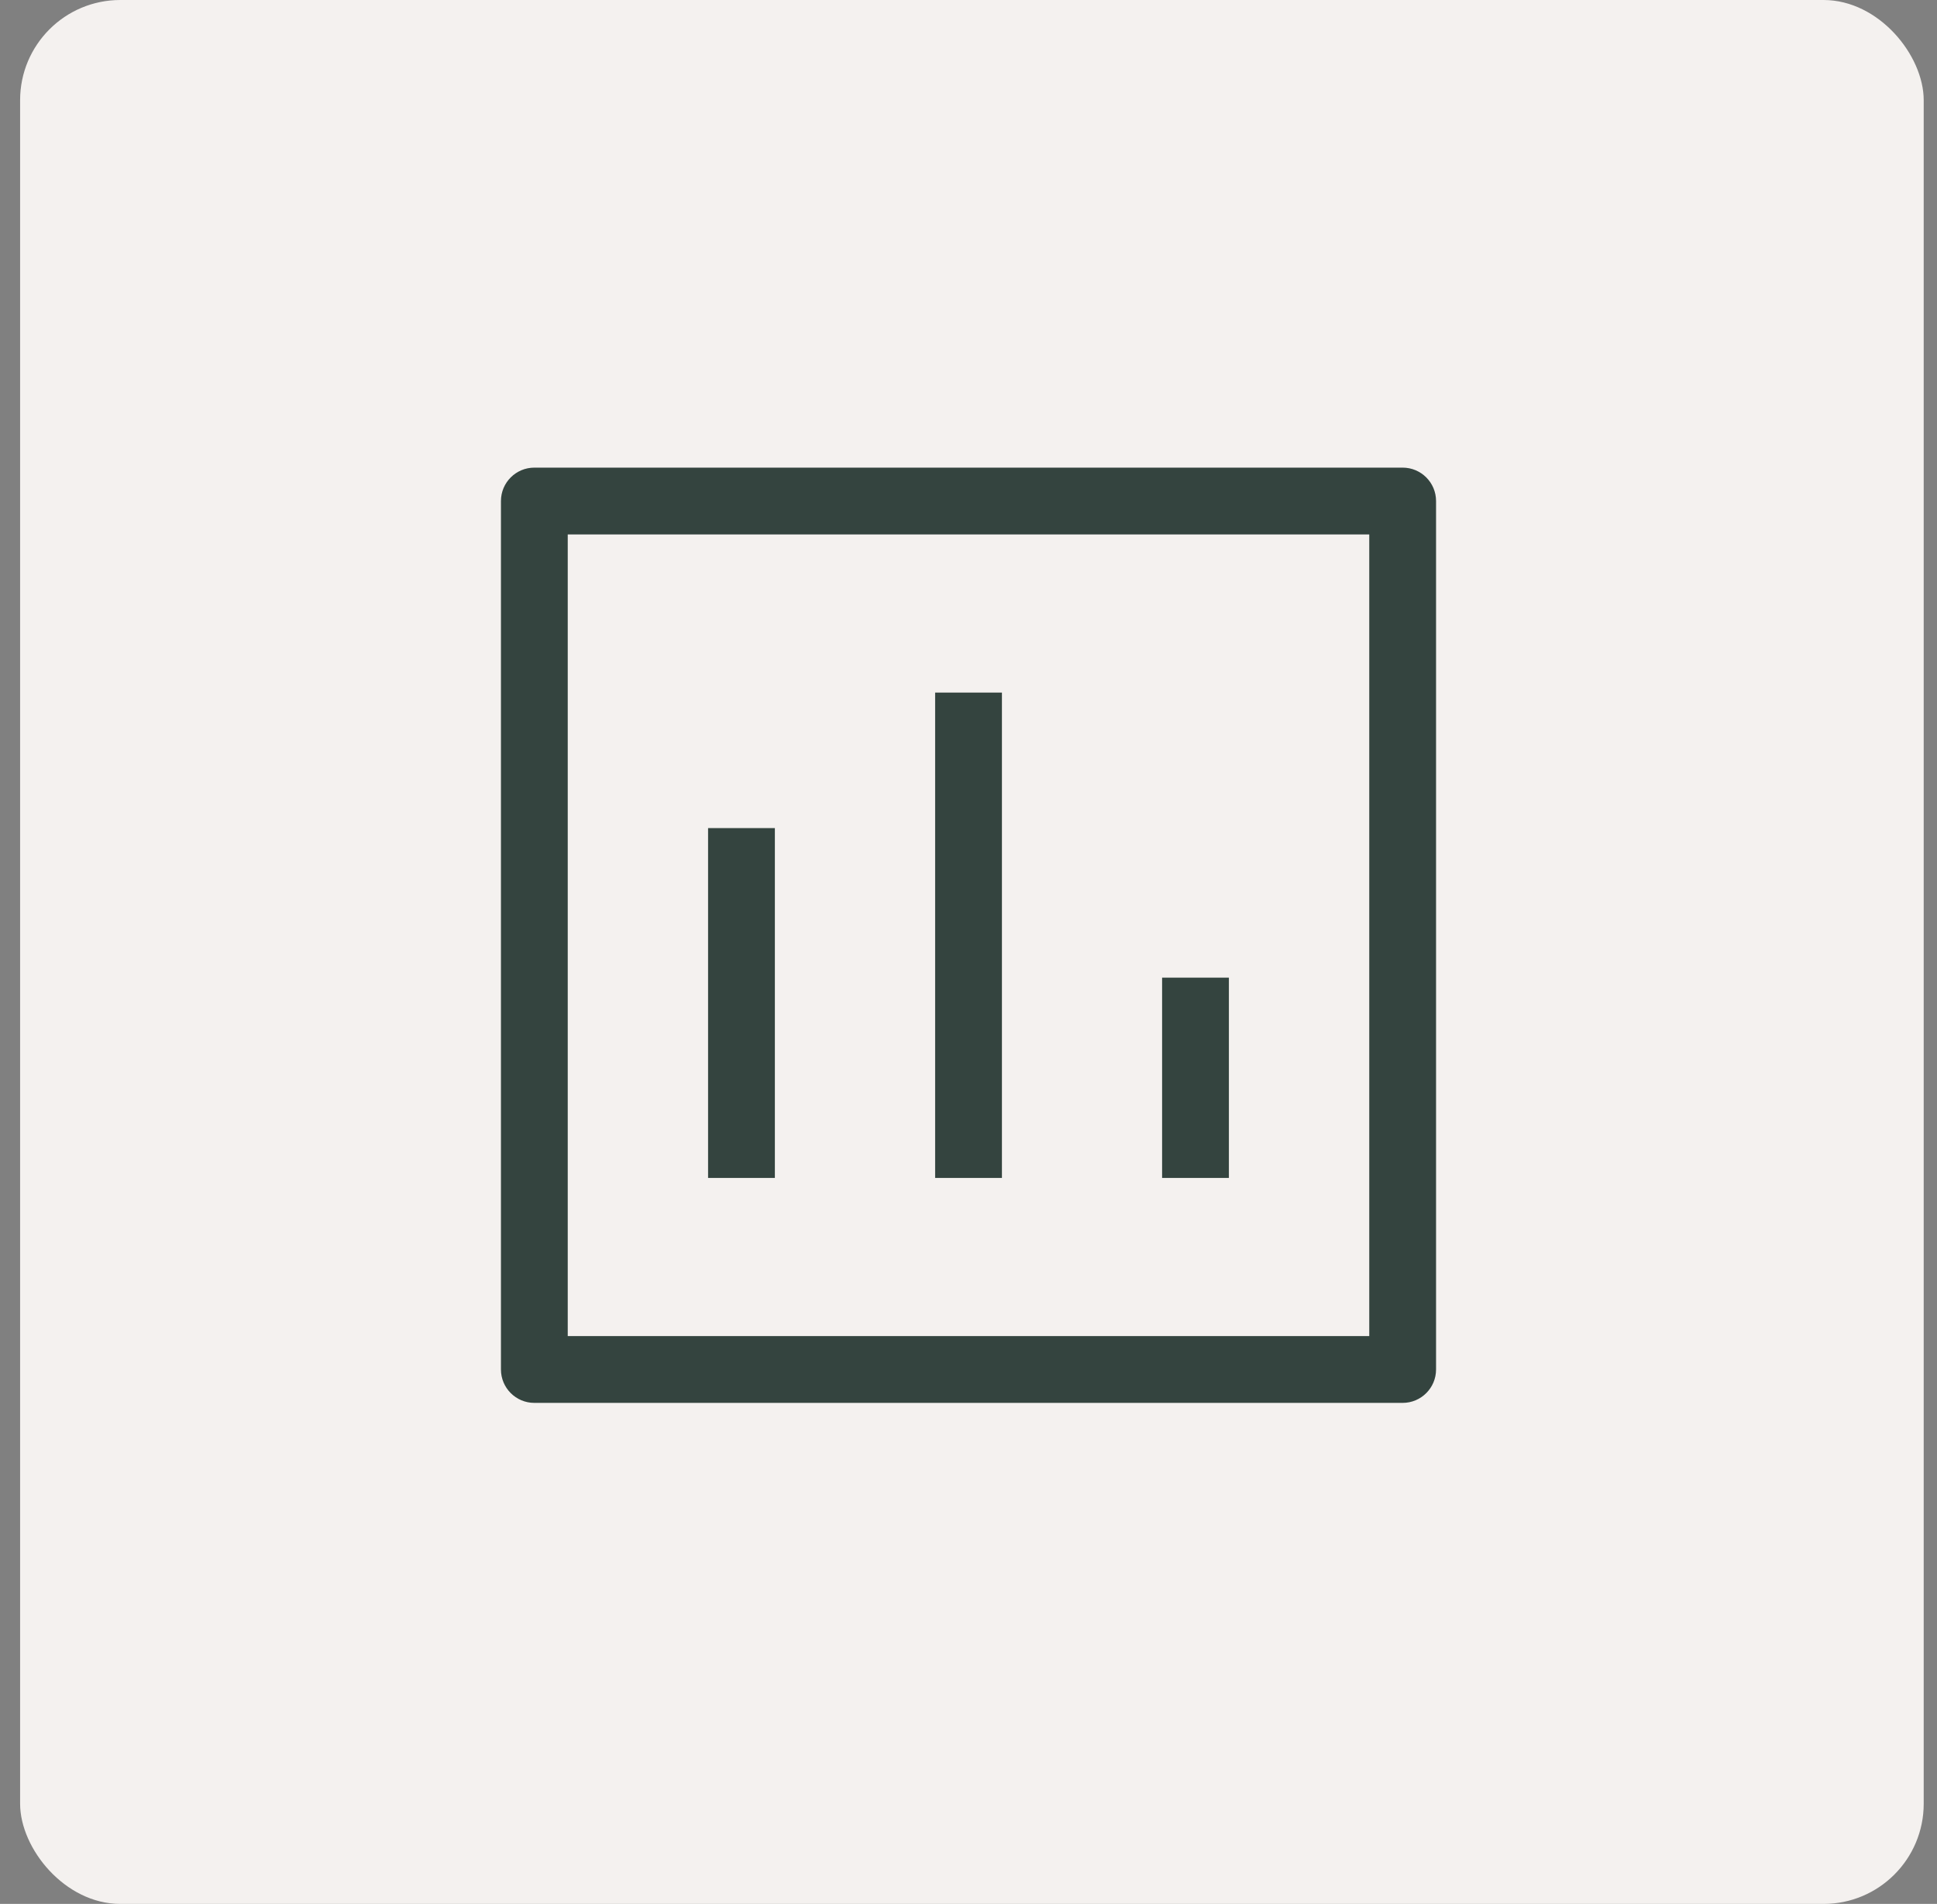 <?xml version="1.0" encoding="UTF-8"?> <svg xmlns="http://www.w3.org/2000/svg" width="58" height="57" viewBox="0 0 58 57" fill="none"><rect x="0" y="0" width="58" height="57" fill="#808080" stroke="none"/><rect x="0.602" width="57" height="57" rx="3" fill="#F4F1EF"></rect><path fill-rule="evenodd" clip-rule="evenodd" d="M15 41C15 41.552 15.448 42 16 42L42 42C42.552 42 43 41.552 43 41L43 15C43 14.448 42.552 14 42 14H16C15.448 14 15 14.448 15 15V41ZM41 40L17 40L17 16L41 16L41 40ZM23.202 35.265V24.791H21.202V35.265H23.202ZM30.001 20.735V35.265H28.001V20.735H30.001ZM36.797 35.265V29.269H34.797V35.265H36.797Z" fill="#34443F"></path></svg> 
